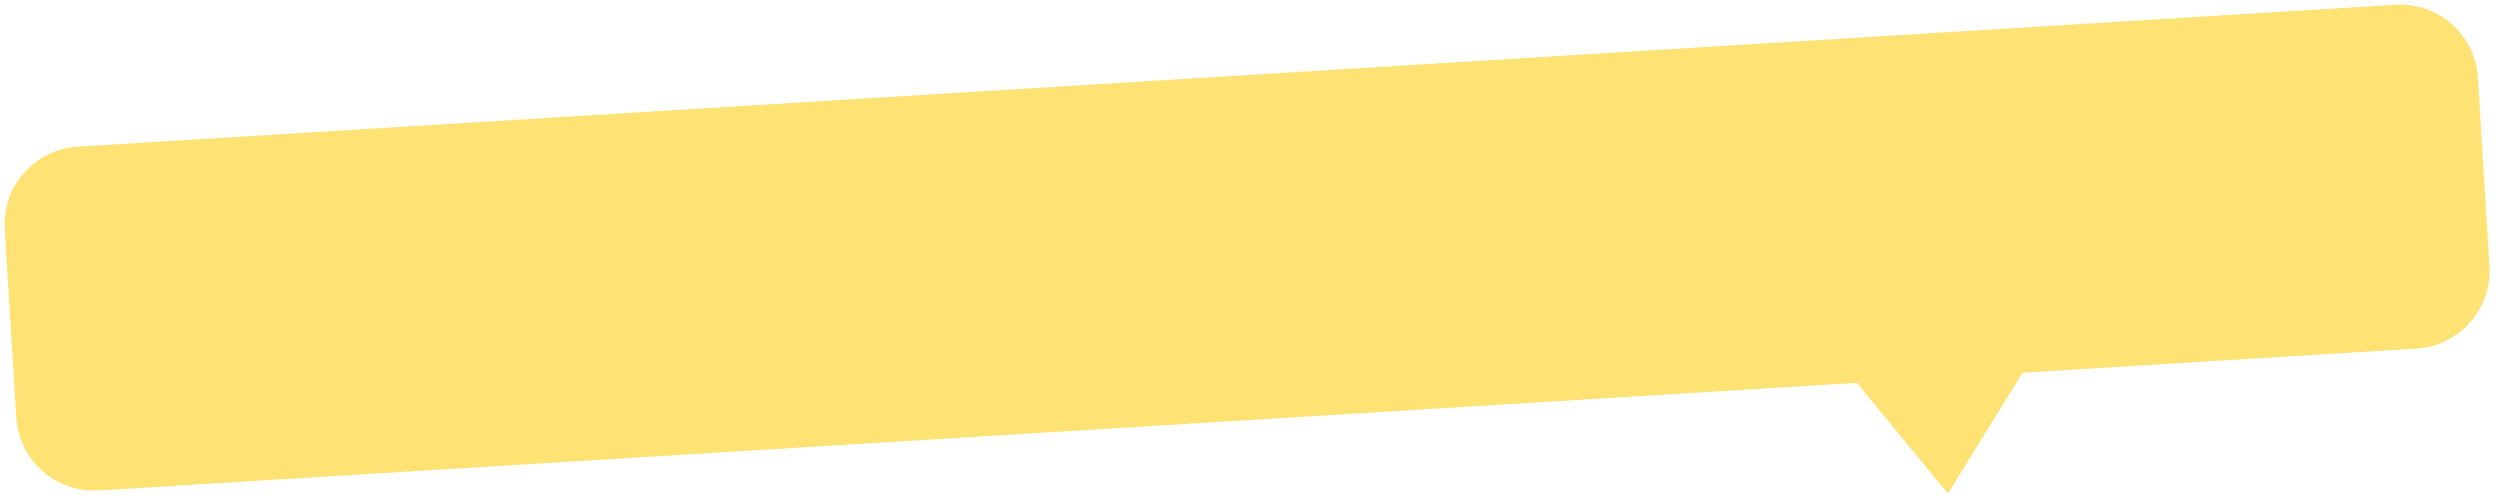 <svg width="225" height="45" viewBox="0 0 225 45" fill="none" xmlns="http://www.w3.org/2000/svg">
<path d="M215.596 0.428C219.455 0.192 222.775 3.128 223.011 6.987L224.05 23.955C224.286 27.814 221.337 31.135 217.478 31.371L182.035 33.54L175.311 44.42L167.11 34.454L8.894 44.14C5.035 44.376 1.703 41.44 1.466 37.581L0.428 20.613C0.191 16.754 3.128 13.434 6.987 13.198L215.596 0.428Z" fill="#FFE274"/>
</svg>
